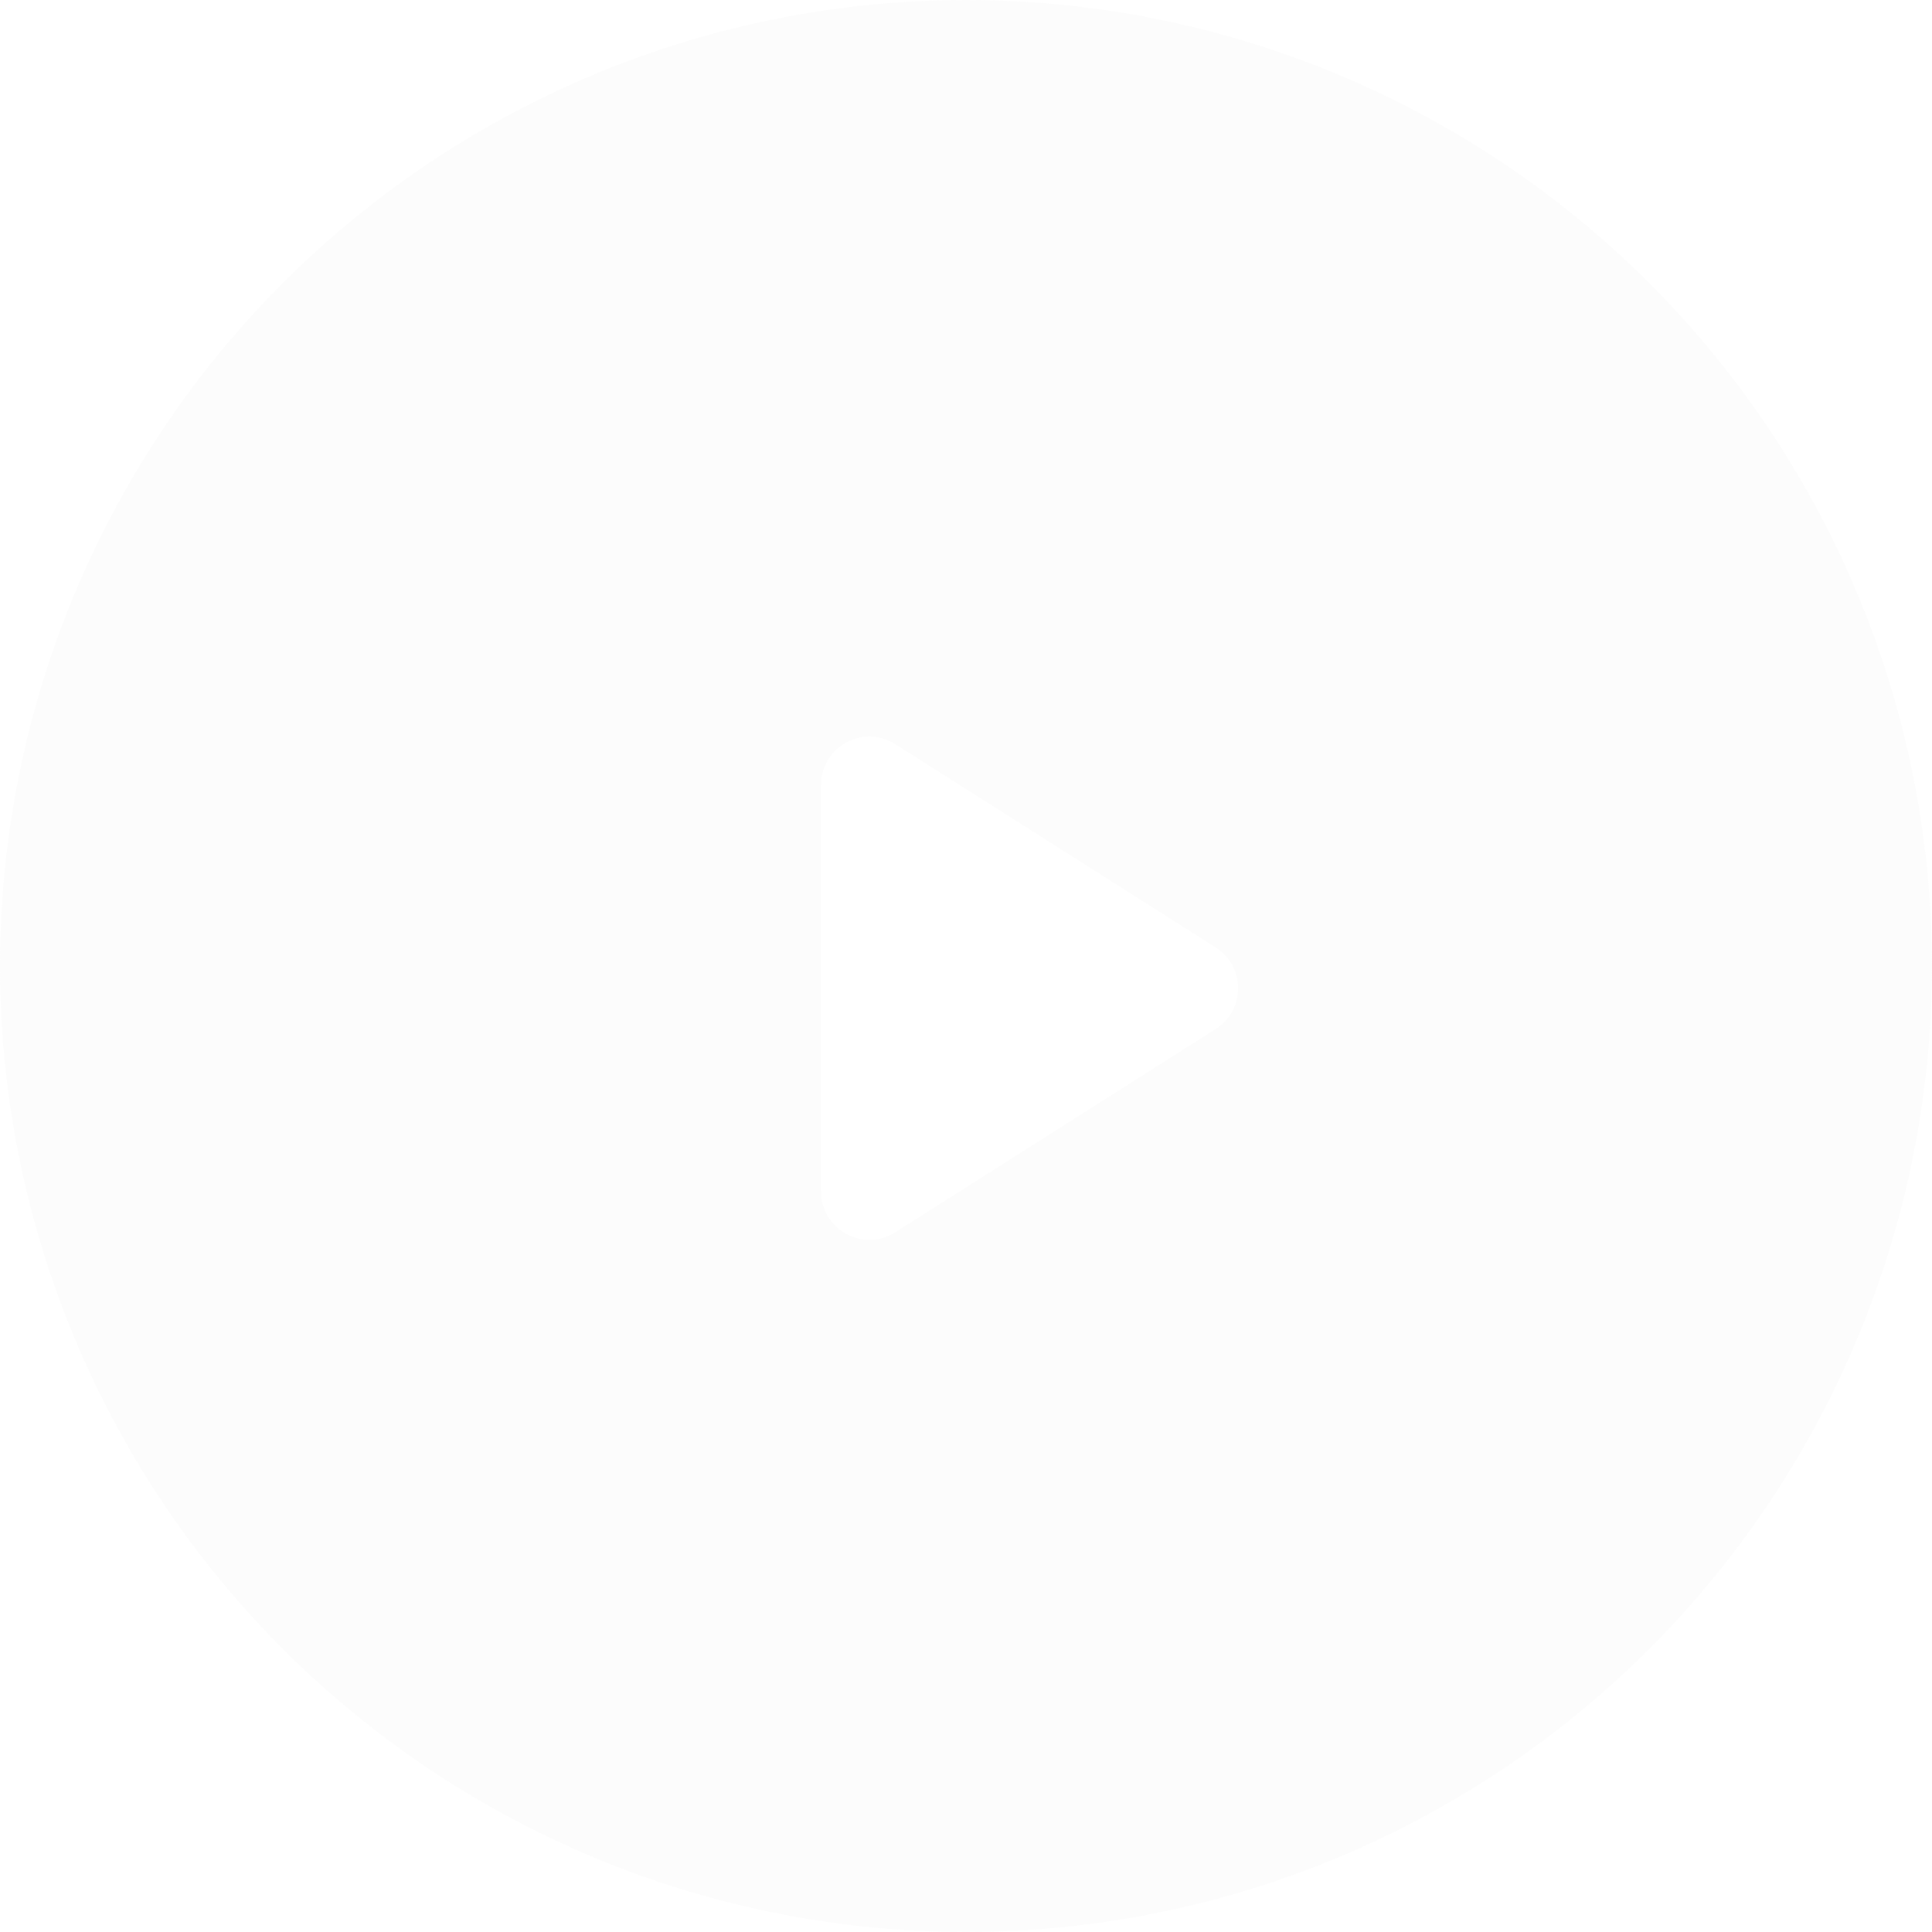 <svg width="120" height="120" viewBox="0 0 120 120" fill="none" xmlns="http://www.w3.org/2000/svg">
<g filter="url(#filter0_b_10_14078)">
<circle cx="60" cy="60" r="60" fill="#E7E7E7" fill-opacity="0.16"/>
</g>
<path d="M75.507 58.847C77.365 60.026 77.365 62.735 75.507 63.914L55.607 76.54C53.61 77.807 51 76.372 51 74.007L51 48.754C51 46.389 53.61 44.954 55.607 46.221L75.507 58.847Z" fill="white"/>
<defs>
<filter id="filter0_b_10_14078" x="-36" y="-36" width="192" height="192" filterUnits="userSpaceOnUse" color-interpolation-filters="sRGB">
<feFlood flood-opacity="0" result="BackgroundImageFix"/>
<feGaussianBlur in="BackgroundImage" stdDeviation="18"/>
<feComposite in2="SourceAlpha" operator="in" result="effect1_backgroundBlur_10_14078"/>
<feBlend mode="normal" in="SourceGraphic" in2="effect1_backgroundBlur_10_14078" result="shape"/>
</filter>
</defs>
</svg>
